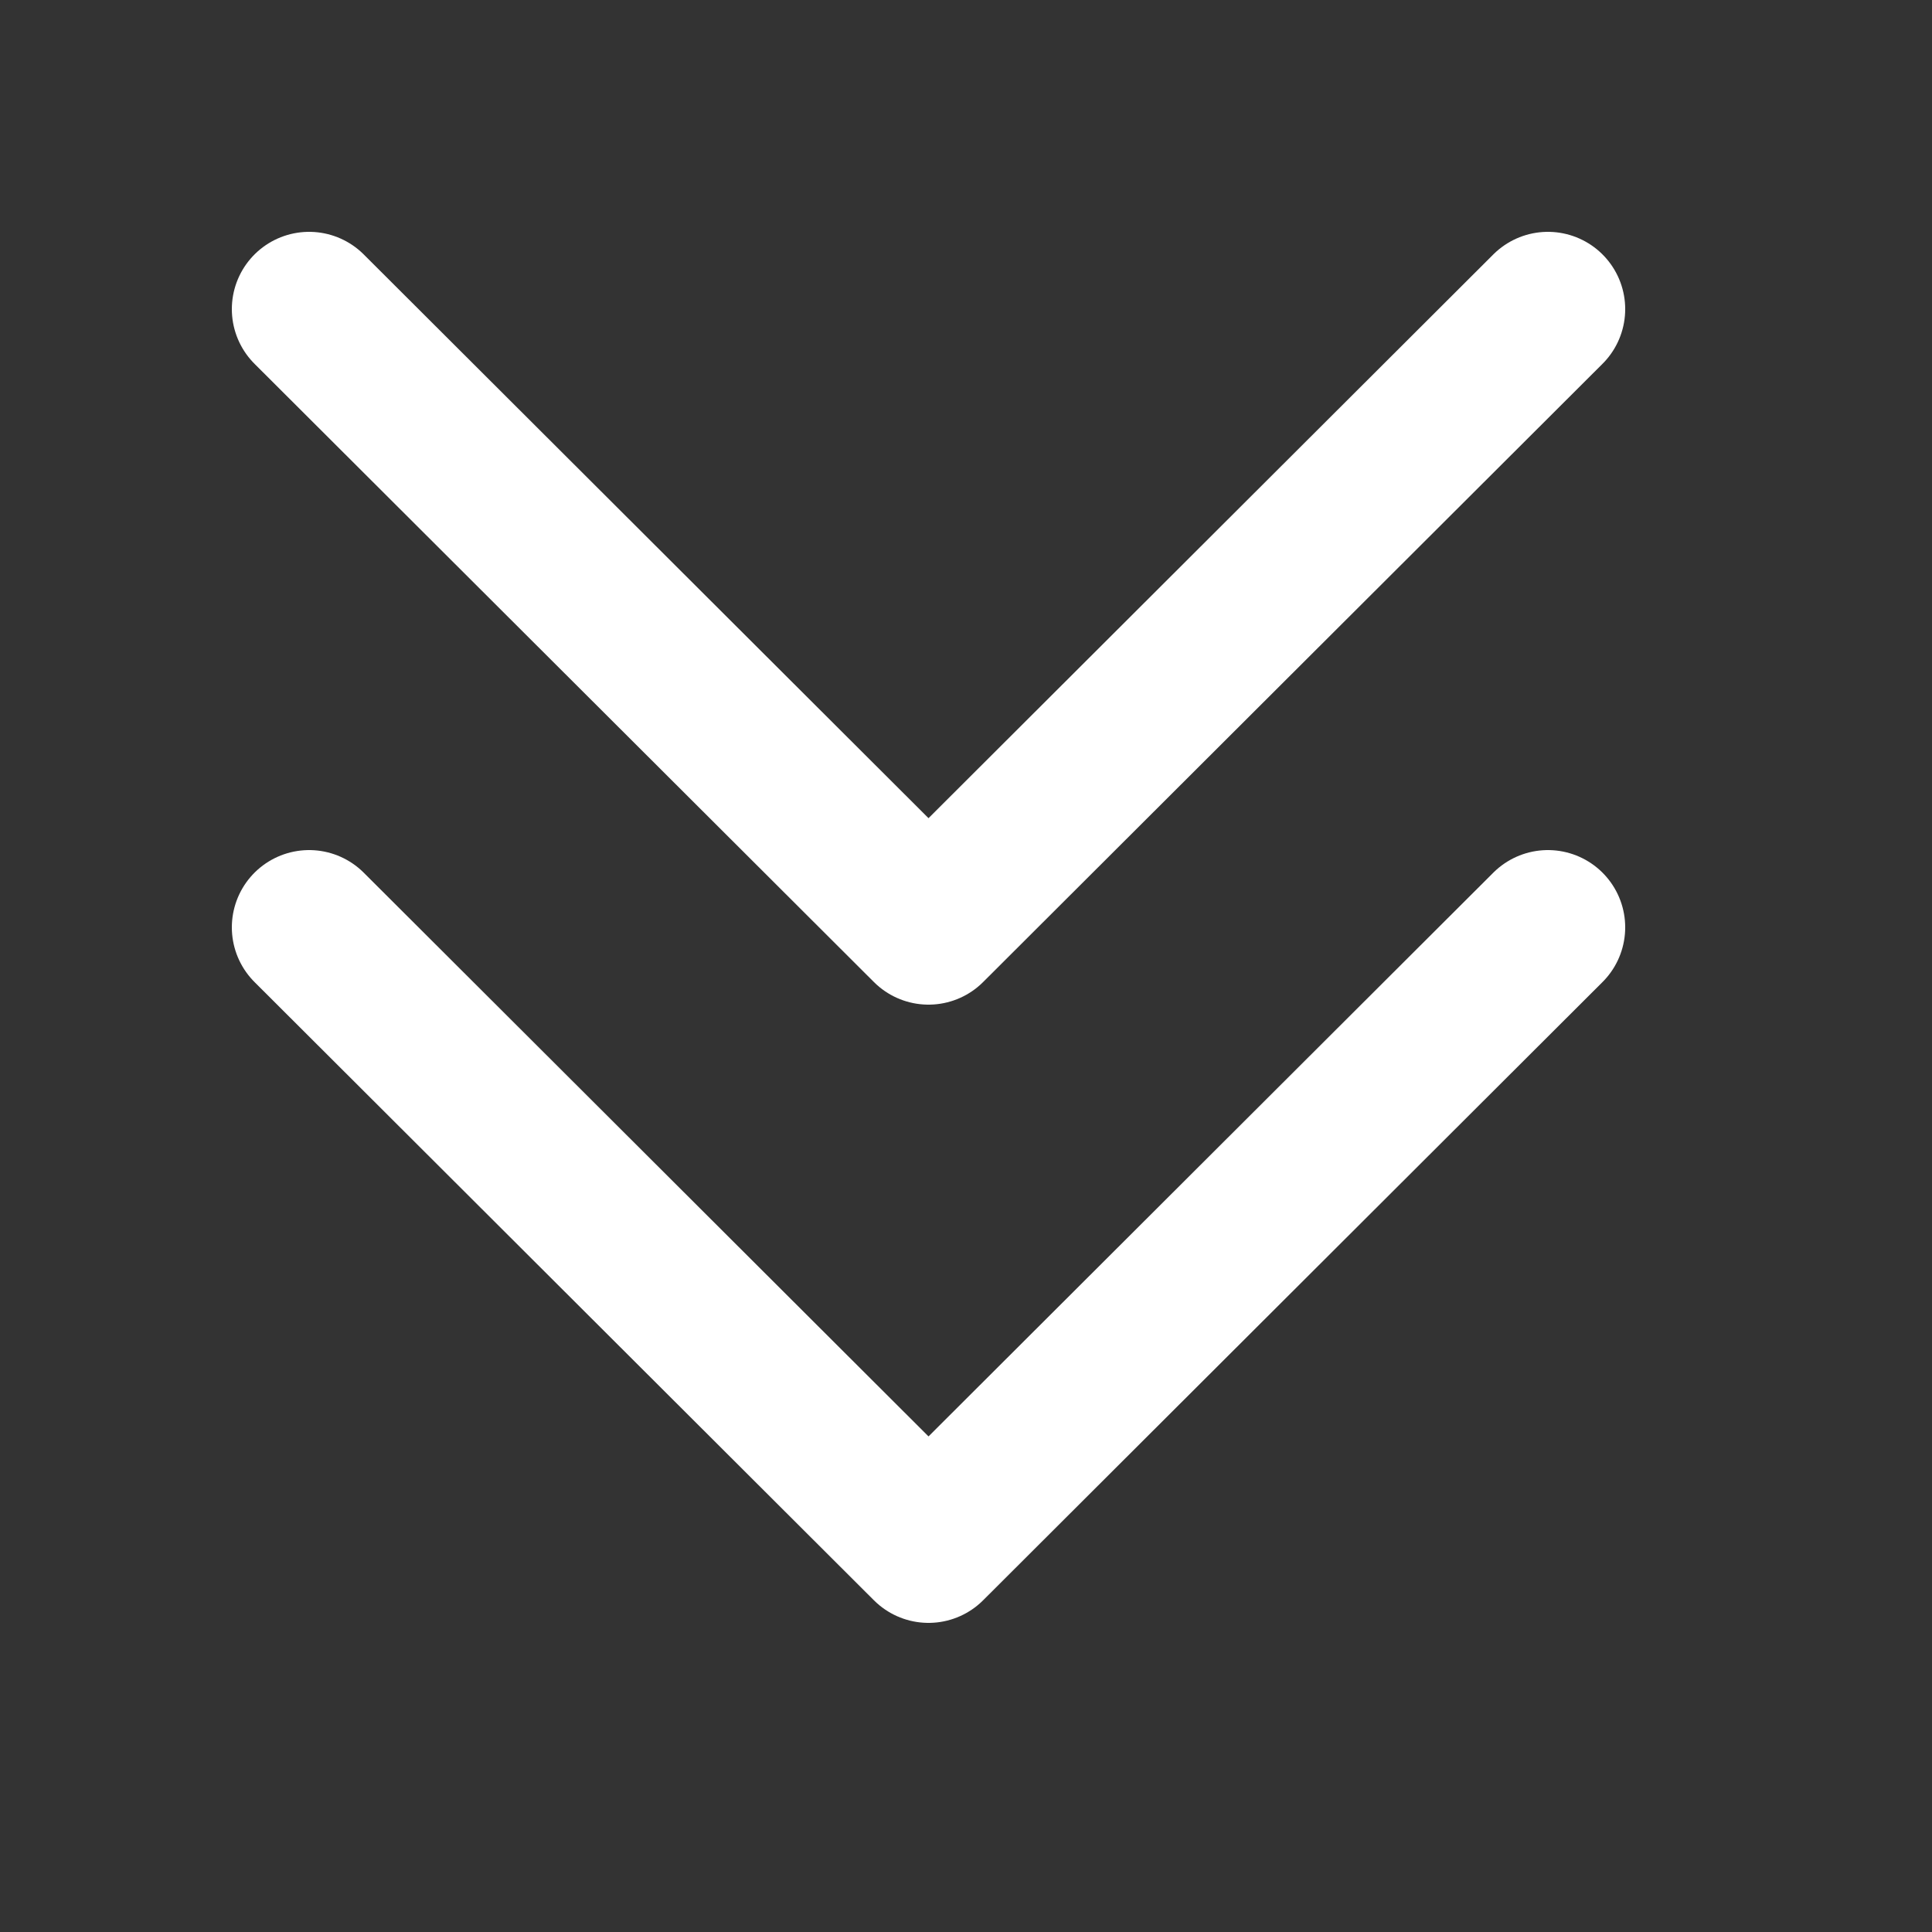 <svg fill="none" height="25" viewBox="0 0 25 25" width="25" xmlns="http://www.w3.org/2000/svg"><rect x="0" y="0" width="25" height="25" fill="#333333" stroke="none"/><g stroke="#fff" stroke-linecap="round" stroke-linejoin="round" stroke-width="2"><path d="m20.03 4-8.015 8-8.015-8"/><path d="m20.03 12-8.015 8-8.015-8"/></g></svg>